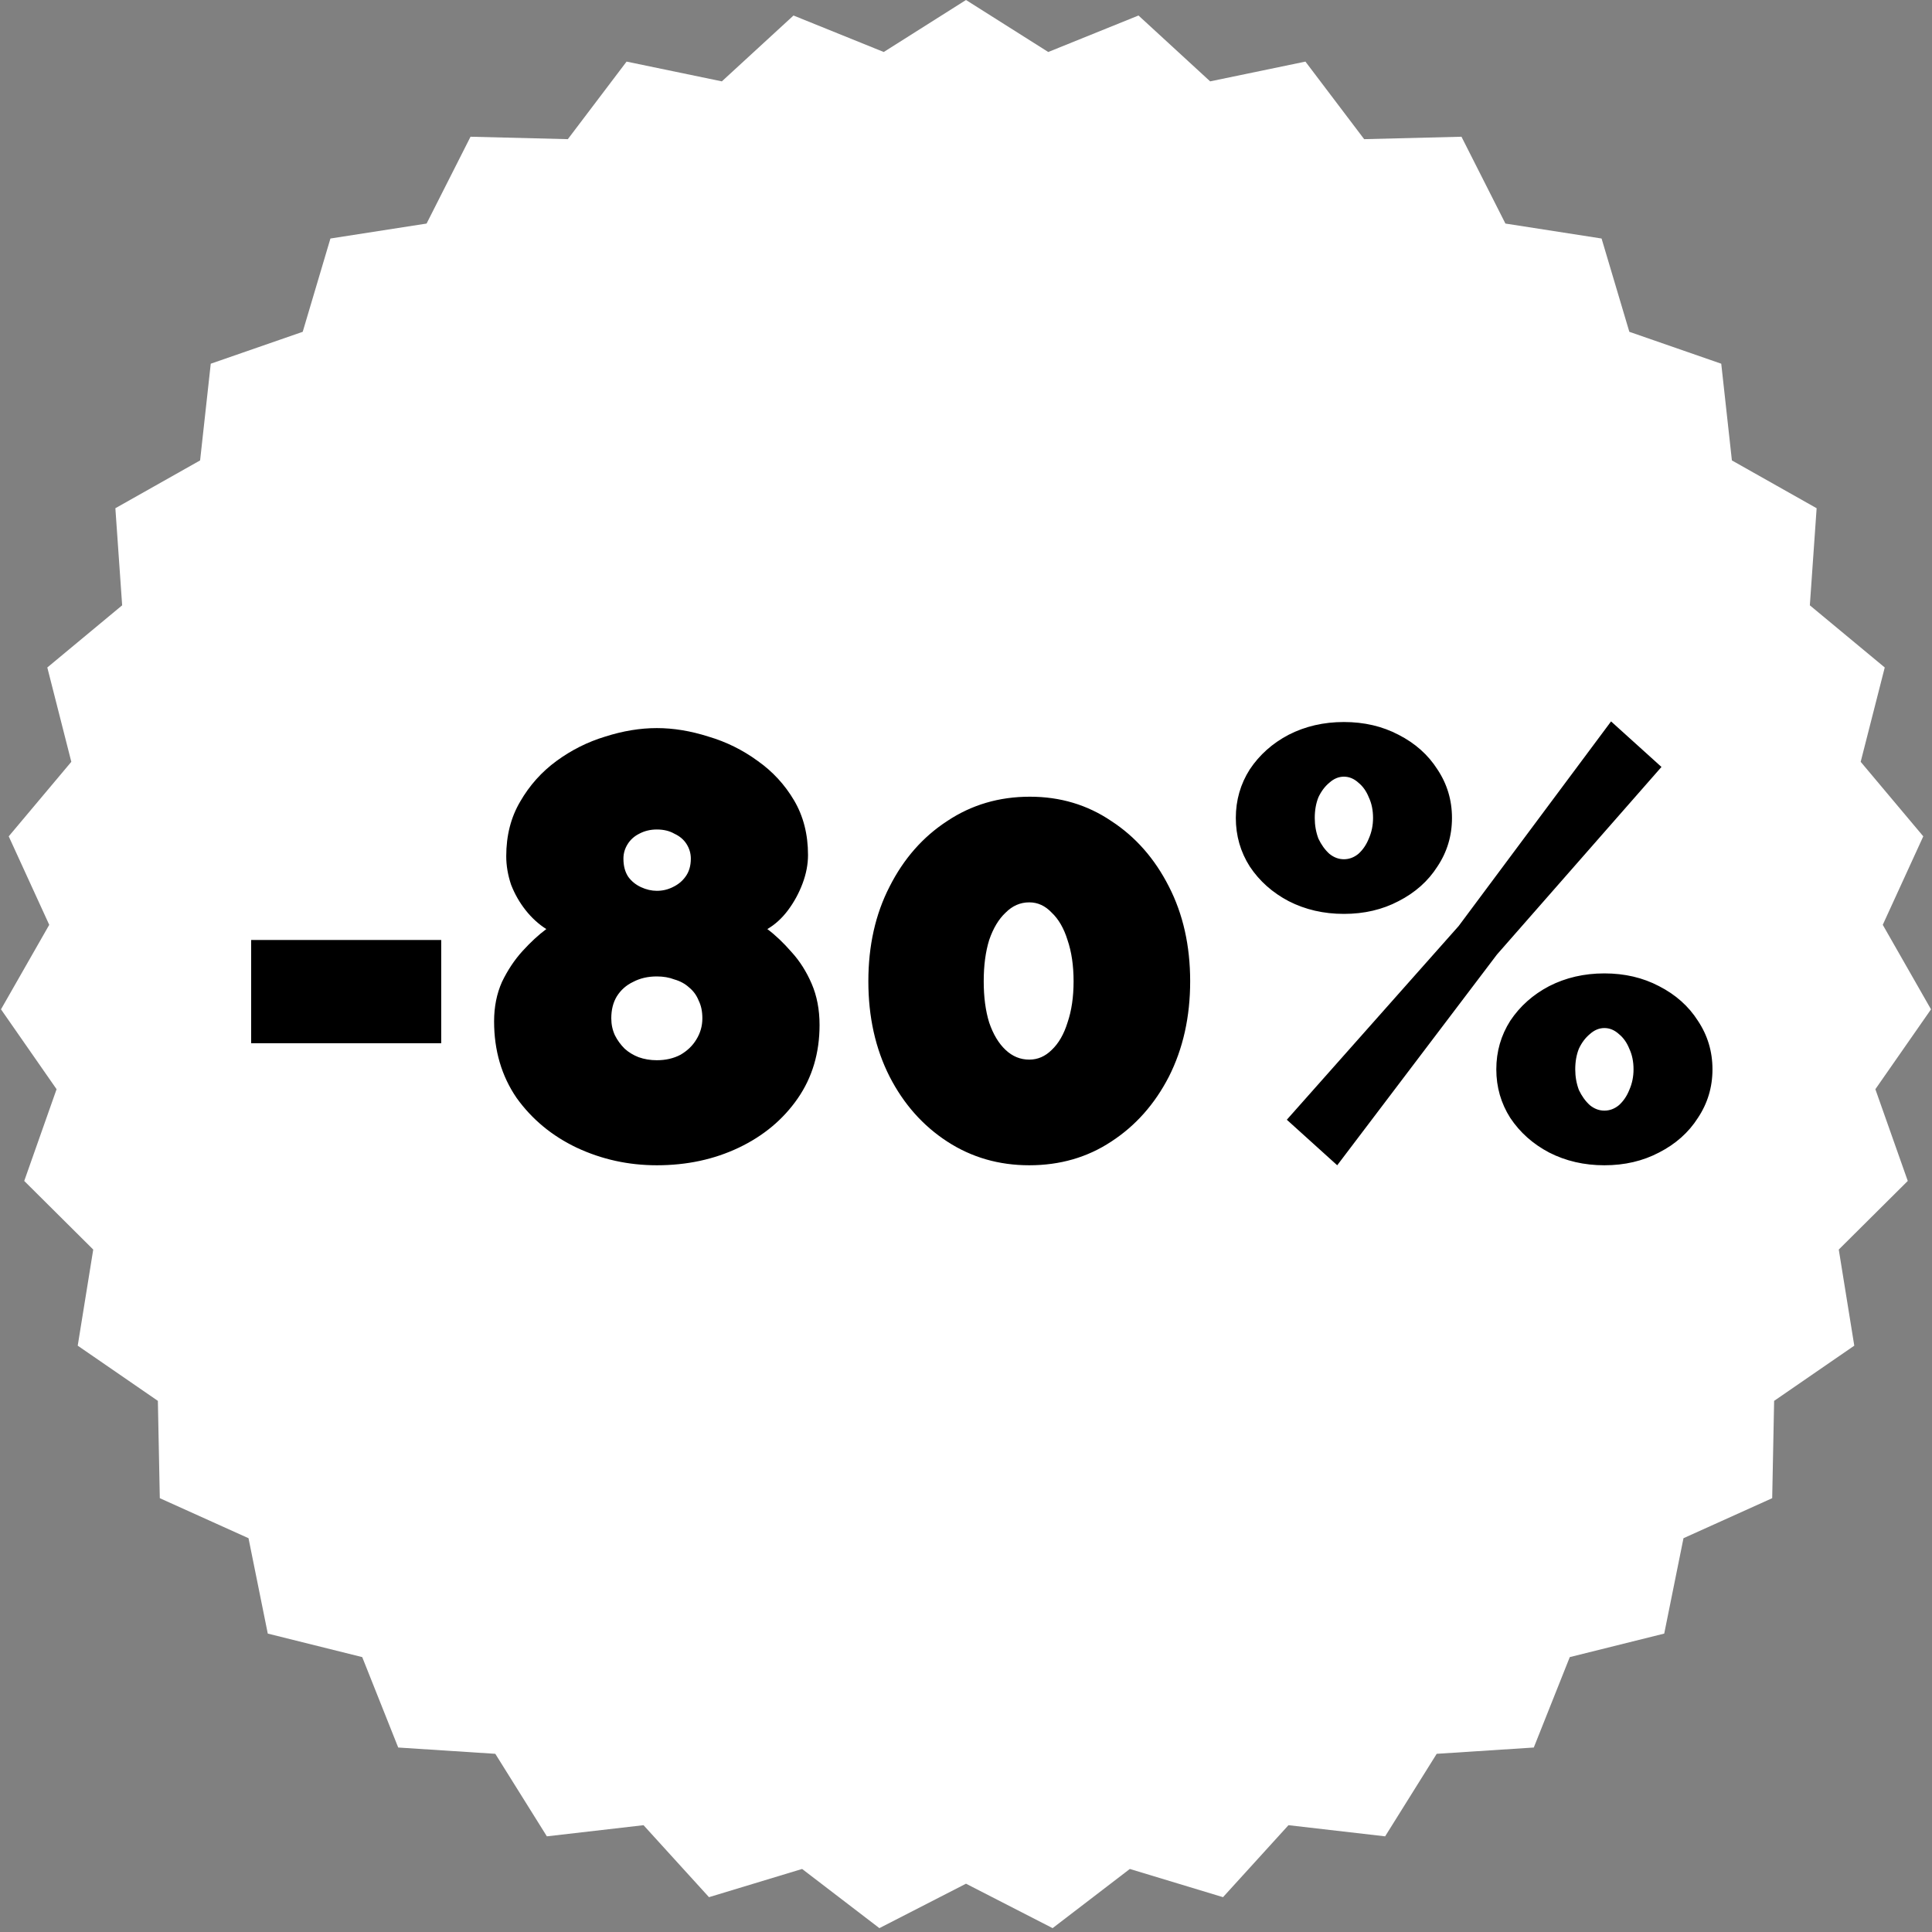 <?xml version="1.0" encoding="UTF-8"?> <svg xmlns="http://www.w3.org/2000/svg" width="35" height="35" viewBox="0 0 35 35" fill="none"><rect x="0" y="0" width="35" height="35" fill="#808080" stroke="none"/> <path d="M17.5 0L18.99 0.942L20.625 0.281L21.923 1.474L23.649 1.116L24.713 2.521L26.476 2.477L27.272 4.05L29.014 4.321L29.517 6.011L31.182 6.589L31.375 8.341L32.91 9.207L32.787 10.966L34.144 12.092L33.708 13.801L34.842 15.151L34.108 16.754L34.982 18.285L33.974 19.732L34.561 21.394L33.311 22.637L33.592 24.378L32.14 25.378L32.105 27.141L30.498 27.866L30.149 29.594L28.438 30.02L27.786 31.658L26.027 31.772L25.093 33.267L23.342 33.065L22.156 34.369L20.468 33.858L19.069 34.93L17.5 34.125L15.931 34.93L14.531 33.858L12.844 34.369L11.658 33.065L9.907 33.267L8.973 31.772L7.214 31.658L6.562 30.02L4.851 29.594L4.502 27.866L2.895 27.141L2.86 25.378L1.408 24.378L1.689 22.637L0.439 21.394L1.025 19.732L0.018 18.285L0.892 16.754L0.158 15.151L1.292 13.801L0.857 12.092L2.213 10.966L2.09 9.207L3.625 8.341L3.818 6.589L5.484 6.011L5.986 4.321L7.728 4.05L8.524 2.477L10.287 2.521L11.351 1.116L13.077 1.474L14.375 0.281L16.01 0.942L17.5 0Z" fill="white"></path> <path d="M4.55 18.899V17.029H7.993V18.899H4.55ZM14.847 18.569C14.847 19.075 14.715 19.519 14.451 19.9C14.187 20.281 13.831 20.578 13.384 20.791C12.937 21.004 12.442 21.11 11.899 21.11C11.386 21.11 10.902 21.004 10.447 20.791C10 20.578 9.637 20.278 9.358 19.889C9.087 19.493 8.951 19.031 8.951 18.503C8.951 18.239 8.999 18.001 9.094 17.788C9.197 17.575 9.321 17.388 9.468 17.227C9.615 17.066 9.758 16.934 9.897 16.831C9.758 16.743 9.633 16.629 9.523 16.49C9.413 16.351 9.325 16.197 9.259 16.028C9.2 15.852 9.171 15.68 9.171 15.511C9.171 15.137 9.255 14.807 9.424 14.521C9.593 14.228 9.813 13.982 10.084 13.784C10.355 13.586 10.649 13.439 10.964 13.344C11.287 13.241 11.598 13.19 11.899 13.19C12.2 13.19 12.511 13.241 12.834 13.344C13.157 13.439 13.454 13.586 13.725 13.784C13.996 13.975 14.216 14.213 14.385 14.499C14.554 14.785 14.638 15.115 14.638 15.489C14.638 15.658 14.605 15.83 14.539 16.006C14.473 16.182 14.385 16.343 14.275 16.49C14.165 16.637 14.04 16.75 13.901 16.831C14.048 16.941 14.194 17.08 14.341 17.249C14.488 17.41 14.609 17.601 14.704 17.821C14.799 18.041 14.847 18.29 14.847 18.569ZM12.724 18.448C12.724 18.323 12.702 18.217 12.658 18.129C12.621 18.034 12.563 17.953 12.482 17.887C12.409 17.821 12.321 17.773 12.218 17.744C12.123 17.707 12.016 17.689 11.899 17.689C11.738 17.689 11.595 17.722 11.47 17.788C11.345 17.847 11.246 17.935 11.173 18.052C11.107 18.162 11.074 18.294 11.074 18.448C11.074 18.558 11.096 18.661 11.14 18.756C11.184 18.844 11.243 18.925 11.316 18.998C11.389 19.064 11.474 19.115 11.569 19.152C11.672 19.189 11.782 19.207 11.899 19.207C12.06 19.207 12.203 19.174 12.328 19.108C12.453 19.035 12.548 18.943 12.614 18.833C12.687 18.716 12.724 18.587 12.724 18.448ZM11.294 15.555C11.294 15.687 11.323 15.797 11.382 15.885C11.441 15.966 11.518 16.028 11.613 16.072C11.708 16.116 11.804 16.138 11.899 16.138C12.002 16.138 12.097 16.116 12.185 16.072C12.28 16.028 12.357 15.966 12.416 15.885C12.482 15.797 12.515 15.687 12.515 15.555C12.515 15.46 12.489 15.372 12.438 15.291C12.387 15.21 12.313 15.148 12.218 15.104C12.13 15.053 12.024 15.027 11.899 15.027C11.782 15.027 11.675 15.053 11.58 15.104C11.492 15.148 11.422 15.21 11.371 15.291C11.32 15.372 11.294 15.46 11.294 15.555ZM21.561 17.777C21.561 18.422 21.432 18.998 21.176 19.504C20.919 20.003 20.571 20.395 20.131 20.681C19.698 20.967 19.203 21.11 18.646 21.11C18.096 21.11 17.601 20.967 17.161 20.681C16.721 20.395 16.372 20.003 16.116 19.504C15.859 18.998 15.731 18.422 15.731 17.777C15.731 17.132 15.859 16.56 16.116 16.061C16.372 15.555 16.721 15.159 17.161 14.873C17.601 14.58 18.099 14.433 18.657 14.433C19.207 14.433 19.698 14.58 20.131 14.873C20.571 15.159 20.919 15.555 21.176 16.061C21.432 16.56 21.561 17.132 21.561 17.777ZM19.449 17.777C19.449 17.491 19.412 17.242 19.339 17.029C19.273 16.816 19.177 16.651 19.053 16.534C18.935 16.409 18.8 16.347 18.646 16.347C18.484 16.347 18.341 16.409 18.217 16.534C18.092 16.651 17.993 16.816 17.92 17.029C17.854 17.242 17.821 17.491 17.821 17.777C17.821 18.063 17.854 18.312 17.92 18.525C17.993 18.738 18.092 18.903 18.217 19.02C18.341 19.137 18.484 19.196 18.646 19.196C18.8 19.196 18.935 19.137 19.053 19.02C19.177 18.903 19.273 18.738 19.339 18.525C19.412 18.312 19.449 18.063 19.449 17.777ZM24.346 16.556C23.98 16.556 23.646 16.479 23.345 16.325C23.052 16.171 22.817 15.962 22.641 15.698C22.473 15.434 22.388 15.141 22.388 14.818C22.388 14.495 22.473 14.202 22.641 13.938C22.817 13.674 23.052 13.465 23.345 13.311C23.646 13.157 23.98 13.08 24.346 13.08C24.713 13.08 25.043 13.157 25.336 13.311C25.637 13.465 25.872 13.674 26.04 13.938C26.216 14.202 26.304 14.495 26.304 14.818C26.304 15.141 26.216 15.434 26.04 15.698C25.872 15.962 25.637 16.171 25.336 16.325C25.043 16.479 24.713 16.556 24.346 16.556ZM24.346 15.566C24.442 15.566 24.53 15.533 24.61 15.467C24.691 15.394 24.753 15.302 24.797 15.192C24.849 15.075 24.874 14.95 24.874 14.818C24.874 14.679 24.849 14.554 24.797 14.444C24.753 14.334 24.691 14.246 24.61 14.18C24.53 14.107 24.442 14.07 24.346 14.07C24.251 14.07 24.163 14.107 24.082 14.18C24.002 14.246 23.936 14.334 23.884 14.444C23.84 14.554 23.818 14.679 23.818 14.818C23.818 14.95 23.84 15.075 23.884 15.192C23.936 15.302 24.002 15.394 24.082 15.467C24.163 15.533 24.251 15.566 24.346 15.566ZM29.065 21.11C28.699 21.11 28.365 21.033 28.064 20.879C27.771 20.725 27.536 20.516 27.36 20.252C27.192 19.988 27.107 19.695 27.107 19.372C27.107 19.049 27.192 18.756 27.36 18.492C27.536 18.228 27.771 18.019 28.064 17.865C28.365 17.711 28.699 17.634 29.065 17.634C29.432 17.634 29.762 17.711 30.055 17.865C30.356 18.019 30.591 18.228 30.759 18.492C30.935 18.756 31.023 19.049 31.023 19.372C31.023 19.695 30.935 19.988 30.759 20.252C30.591 20.516 30.356 20.725 30.055 20.879C29.762 21.033 29.432 21.11 29.065 21.11ZM29.065 20.12C29.161 20.12 29.249 20.087 29.329 20.021C29.41 19.948 29.472 19.856 29.516 19.746C29.568 19.629 29.593 19.504 29.593 19.372C29.593 19.233 29.568 19.108 29.516 18.998C29.472 18.888 29.41 18.8 29.329 18.734C29.249 18.661 29.161 18.624 29.065 18.624C28.97 18.624 28.882 18.661 28.801 18.734C28.721 18.8 28.655 18.888 28.603 18.998C28.559 19.108 28.537 19.233 28.537 19.372C28.537 19.504 28.559 19.629 28.603 19.746C28.655 19.856 28.721 19.948 28.801 20.021C28.882 20.087 28.97 20.12 29.065 20.12ZM23.312 20.285L26.425 16.776L29.186 13.069L30.099 13.894L27.118 17.293L24.225 21.11L23.312 20.285Z" fill="black"></path> </svg> 
